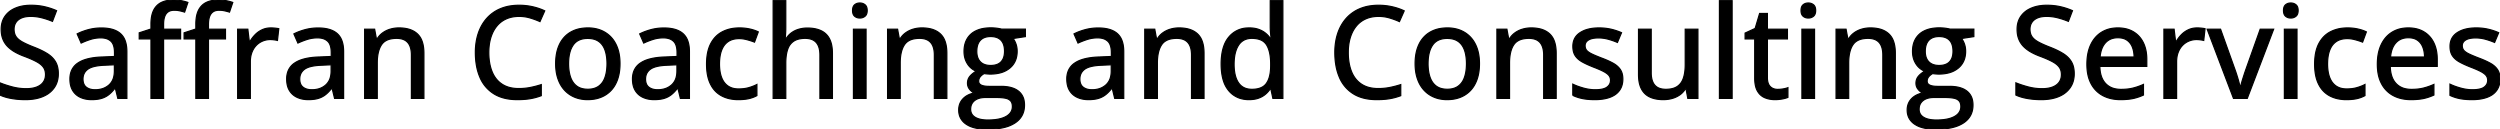 <svg width="1944.678" height="100.538" viewBox="0 0 1944.678 100.538" xmlns="http://www.w3.org/2000/svg"><g id="svgGroup" stroke-linecap="round" fill-rule="evenodd" font-size="9pt" stroke="#000" stroke-width="0.25mm" fill="#000" style="stroke:#000;stroke-width:0.25mm;fill:#000"><path d="M 601.416 0.537 L 611.23 0.537 L 611.23 21.436 A 79.904 79.904 0 0 1 611.084 26.318 Q 610.938 28.711 610.742 30.322 L 611.328 30.322 A 16.372 16.372 0 0 1 615.473 25.669 A 15.809 15.809 0 0 1 615.552 25.61 A 17.933 17.933 0 0 1 620.868 22.901 A 20.32 20.32 0 0 1 621.265 22.778 A 23.346 23.346 0 0 1 627.362 21.835 A 26.311 26.311 0 0 1 628.027 21.826 A 32.199 32.199 0 0 1 632.737 22.152 Q 635.227 22.52 637.321 23.307 A 17.961 17.961 0 0 1 638.672 23.877 A 13.98 13.98 0 0 1 645.264 30.249 A 18.039 18.039 0 0 1 646.779 34.436 Q 647.236 36.369 647.407 38.628 A 37.436 37.436 0 0 1 647.51 41.455 L 647.51 76.514 L 637.793 76.514 L 637.793 42.774 A 23.495 23.495 0 0 0 637.543 39.229 Q 636.952 35.364 634.961 33.081 Q 632.129 29.834 626.27 29.834 A 22.675 22.675 0 0 0 622.708 30.097 Q 620.84 30.394 619.313 31.029 A 11.17 11.17 0 0 0 617.383 32.056 A 11.54 11.54 0 0 0 613.357 36.794 A 15.144 15.144 0 0 0 612.646 38.574 A 25.627 25.627 0 0 0 611.704 42.547 Q 611.23 45.508 611.23 49.121 L 611.23 76.514 L 601.416 76.514 L 601.416 0.537 Z M 0 73.926 L 0 64.453 A 66.9 66.9 0 0 0 4.224 66.01 Q 6.631 66.811 9.375 67.554 A 41.867 41.867 0 0 0 20.361 68.994 A 30.186 30.186 0 0 0 23.837 68.805 Q 25.616 68.599 27.127 68.166 A 15.478 15.478 0 0 0 28.638 67.651 A 13.273 13.273 0 0 0 31.169 66.323 A 9.693 9.693 0 0 0 33.691 63.867 A 9.401 9.401 0 0 0 35.287 59.705 A 12.31 12.31 0 0 0 35.4 58.008 A 11.638 11.638 0 0 0 35.105 55.321 A 8.579 8.579 0 0 0 33.74 52.271 Q 32.08 49.951 28.491 47.998 Q 26.052 46.671 22.586 45.23 A 116.489 116.489 0 0 0 19.092 43.848 A 51.638 51.638 0 0 1 14.312 41.855 A 43.04 43.04 0 0 1 11.719 40.503 A 27.594 27.594 0 0 1 7.75 37.794 A 23.687 23.687 0 0 1 5.981 36.182 A 17.069 17.069 0 0 1 2.246 30.444 A 17.945 17.945 0 0 1 1.18 26.42 A 24.141 24.141 0 0 1 0.928 22.852 Q 0.928 16.943 3.833 12.744 A 17.689 17.689 0 0 1 10.048 7.246 A 22.13 22.13 0 0 1 11.963 6.323 A 27.096 27.096 0 0 1 18.366 4.527 A 36.604 36.604 0 0 1 24.072 4.102 A 50.624 50.624 0 0 1 30.857 4.54 A 42.488 42.488 0 0 1 34.644 5.225 A 52.014 52.014 0 0 1 43.994 8.301 L 40.82 16.602 A 62.781 62.781 0 0 0 32.471 13.818 A 34.931 34.931 0 0 0 23.779 12.744 A 23.509 23.509 0 0 0 20.734 12.931 Q 18.513 13.221 16.772 13.965 A 10.941 10.941 0 0 0 14.395 15.335 A 8.686 8.686 0 0 0 12.427 17.432 A 8.909 8.909 0 0 0 11.034 21.245 A 11.526 11.526 0 0 0 10.937 22.754 A 12.675 12.675 0 0 0 11.186 25.331 Q 11.535 27.015 12.378 28.33 A 7.92 7.92 0 0 0 12.5 28.516 Q 14.063 30.811 17.432 32.666 A 49.342 49.342 0 0 0 20.118 34.031 Q 22.749 35.276 26.221 36.621 Q 32.324 38.965 36.597 41.602 A 21.718 21.718 0 0 1 40.363 44.507 A 17.31 17.31 0 0 1 43.115 47.949 A 14.638 14.638 0 0 1 44.8 52.149 Q 45.238 53.98 45.334 56.109 A 27.001 27.001 0 0 1 45.361 57.324 A 21.359 21.359 0 0 1 44.692 62.787 A 16.894 16.894 0 0 1 42.212 68.189 A 18.968 18.968 0 0 1 35.767 73.927 A 24.028 24.028 0 0 1 33.35 75.098 Q 27.994 77.341 20.75 77.481 A 50.355 50.355 0 0 1 19.775 77.49 A 67.976 67.976 0 0 1 14.049 77.257 A 59.382 59.382 0 0 1 12.231 77.075 A 54.687 54.687 0 0 1 7.946 76.413 A 45.017 45.017 0 0 1 5.566 75.879 A 33.794 33.794 0 0 1 2.12 74.814 A 27.288 27.288 0 0 1 0 73.926 Z M 1568.115 73.926 L 1568.115 64.453 A 66.9 66.9 0 0 0 1572.339 66.01 Q 1574.746 66.811 1577.49 67.554 A 41.867 41.867 0 0 0 1588.477 68.994 A 30.186 30.186 0 0 0 1591.952 68.805 Q 1593.731 68.599 1595.242 68.166 A 15.478 15.478 0 0 0 1596.753 67.651 A 13.273 13.273 0 0 0 1599.284 66.323 A 9.693 9.693 0 0 0 1601.807 63.867 A 9.401 9.401 0 0 0 1603.402 59.705 A 12.31 12.31 0 0 0 1603.516 58.008 A 11.638 11.638 0 0 0 1603.22 55.321 A 8.579 8.579 0 0 0 1601.855 52.271 Q 1600.195 49.951 1596.606 47.998 Q 1594.167 46.671 1590.701 45.23 A 116.489 116.489 0 0 0 1587.207 43.848 A 51.638 51.638 0 0 1 1582.427 41.855 A 43.04 43.04 0 0 1 1579.834 40.503 A 27.594 27.594 0 0 1 1575.865 37.794 A 23.687 23.687 0 0 1 1574.097 36.182 A 17.069 17.069 0 0 1 1570.361 30.444 A 17.945 17.945 0 0 1 1569.295 26.42 A 24.141 24.141 0 0 1 1569.043 22.852 Q 1569.043 16.943 1571.948 12.744 A 17.689 17.689 0 0 1 1578.163 7.246 A 22.13 22.13 0 0 1 1580.078 6.323 A 27.096 27.096 0 0 1 1586.481 4.527 A 36.604 36.604 0 0 1 1592.187 4.102 A 50.624 50.624 0 0 1 1598.972 4.54 A 42.488 42.488 0 0 1 1602.759 5.225 A 52.014 52.014 0 0 1 1612.109 8.301 L 1608.936 16.602 A 62.781 62.781 0 0 0 1600.586 13.818 A 34.931 34.931 0 0 0 1591.895 12.744 A 23.509 23.509 0 0 0 1588.849 12.931 Q 1586.628 13.221 1584.888 13.965 A 10.941 10.941 0 0 0 1582.51 15.335 A 8.686 8.686 0 0 0 1580.542 17.432 A 8.909 8.909 0 0 0 1579.149 21.245 A 11.526 11.526 0 0 0 1579.053 22.754 A 12.675 12.675 0 0 0 1579.301 25.331 Q 1579.65 27.015 1580.493 28.33 A 7.92 7.92 0 0 0 1580.615 28.516 Q 1582.178 30.811 1585.547 32.666 A 49.342 49.342 0 0 0 1588.233 34.031 Q 1590.864 35.276 1594.336 36.621 Q 1600.439 38.965 1604.712 41.602 A 21.718 21.718 0 0 1 1608.478 44.507 A 17.31 17.31 0 0 1 1611.23 47.949 A 14.638 14.638 0 0 1 1612.915 52.149 Q 1613.354 53.98 1613.45 56.109 A 27.001 27.001 0 0 1 1613.477 57.324 A 21.359 21.359 0 0 1 1612.807 62.787 A 16.894 16.894 0 0 1 1610.327 68.189 A 18.968 18.968 0 0 1 1603.882 73.927 A 24.028 24.028 0 0 1 1601.465 75.098 Q 1596.109 77.341 1588.865 77.481 A 50.355 50.355 0 0 1 1587.891 77.49 A 67.976 67.976 0 0 1 1582.164 77.257 A 59.382 59.382 0 0 1 1580.347 77.075 A 54.687 54.687 0 0 1 1576.061 76.413 A 45.017 45.017 0 0 1 1573.682 75.879 A 33.794 33.794 0 0 1 1570.235 74.814 A 27.288 27.288 0 0 1 1568.115 73.926 Z M 779.053 22.656 L 797.607 22.656 L 797.607 28.467 L 788.037 29.932 A 14.477 14.477 0 0 1 789.656 32.643 A 18.071 18.071 0 0 1 790.332 34.326 A 16.051 16.051 0 0 1 791.137 38.183 A 19.491 19.491 0 0 1 791.211 39.893 A 19.382 19.382 0 0 1 790.392 45.669 A 15.201 15.201 0 0 1 785.62 52.857 A 18.704 18.704 0 0 1 778.597 56.536 Q 775.799 57.347 772.456 57.55 A 37.838 37.838 0 0 1 770.166 57.617 Q 767.871 57.568 765.527 57.227 Q 763.428 58.447 762.354 59.888 A 5.368 5.368 0 0 0 761.279 63.184 A 3.419 3.419 0 0 0 761.447 64.278 A 2.846 2.846 0 0 0 762.231 65.479 A 4.397 4.397 0 0 0 763.207 66.148 Q 763.96 66.536 764.99 66.773 Q 766.395 67.095 768.271 67.167 A 29.136 29.136 0 0 0 769.385 67.188 L 778.76 67.188 A 33.43 33.43 0 0 1 783.852 67.55 Q 786.514 67.961 788.66 68.839 A 14.662 14.662 0 0 1 792.236 70.899 A 12.012 12.012 0 0 1 796.631 78.388 A 18.246 18.246 0 0 1 796.924 81.738 Q 796.924 90.347 790.183 95.186 A 20.287 20.287 0 0 1 789.502 95.654 A 25.546 25.546 0 0 1 782.783 98.701 Q 779.541 99.676 775.604 100.134 A 65.062 65.062 0 0 1 768.115 100.537 A 47.31 47.31 0 0 1 761.896 100.156 Q 758.811 99.746 756.285 98.894 A 19.258 19.258 0 0 1 751.538 96.582 A 13.405 13.405 0 0 1 747.583 92.523 Q 745.952 89.857 745.774 86.406 A 16.649 16.649 0 0 1 745.752 85.547 A 13.206 13.206 0 0 1 746.545 80.902 A 11.898 11.898 0 0 1 748.926 77.026 Q 752.1 73.535 757.813 72.315 A 9.43 9.43 0 0 1 754.47 69.742 A 11.215 11.215 0 0 1 754.126 69.312 A 7.36 7.36 0 0 1 752.588 64.746 A 8.821 8.821 0 0 1 753.056 61.829 A 7.817 7.817 0 0 1 754.272 59.595 A 13.335 13.335 0 0 1 755.919 57.85 Q 756.798 57.062 757.909 56.29 A 28.218 28.218 0 0 1 759.326 55.371 A 14.565 14.565 0 0 1 752.49 49.536 Q 749.902 45.459 749.902 39.99 A 22.842 22.842 0 0 1 750.366 35.273 A 16.678 16.678 0 0 1 752.368 30.078 A 15.649 15.649 0 0 1 758.901 24.104 A 19.064 19.064 0 0 1 759.473 23.828 A 21.903 21.903 0 0 1 764.524 22.234 Q 767.38 21.68 770.752 21.68 A 38.398 38.398 0 0 1 773.39 21.773 A 42.505 42.505 0 0 1 773.779 21.802 Q 775.342 21.924 776.758 22.168 A 37.155 37.155 0 0 1 777.668 22.336 Q 778.476 22.496 779.053 22.656 Z M 1516.846 22.656 L 1535.4 22.656 L 1535.4 28.467 L 1525.83 29.932 A 14.477 14.477 0 0 1 1527.449 32.643 A 18.071 18.071 0 0 1 1528.125 34.326 A 16.051 16.051 0 0 1 1528.93 38.183 A 19.491 19.491 0 0 1 1529.004 39.893 A 19.382 19.382 0 0 1 1528.185 45.669 A 15.201 15.201 0 0 1 1523.413 52.857 A 18.704 18.704 0 0 1 1516.39 56.536 Q 1513.592 57.347 1510.249 57.55 A 37.838 37.838 0 0 1 1507.959 57.617 Q 1505.664 57.568 1503.32 57.227 Q 1501.221 58.447 1500.146 59.888 A 5.368 5.368 0 0 0 1499.072 63.184 A 3.419 3.419 0 0 0 1499.24 64.278 A 2.846 2.846 0 0 0 1500.024 65.479 A 4.397 4.397 0 0 0 1501 66.148 Q 1501.753 66.536 1502.783 66.773 Q 1504.188 67.095 1506.064 67.167 A 29.136 29.136 0 0 0 1507.178 67.188 L 1516.553 67.188 A 33.43 33.43 0 0 1 1521.645 67.55 Q 1524.307 67.961 1526.453 68.839 A 14.662 14.662 0 0 1 1530.029 70.899 A 12.012 12.012 0 0 1 1534.424 78.388 A 18.246 18.246 0 0 1 1534.717 81.738 Q 1534.717 90.347 1527.976 95.186 A 20.287 20.287 0 0 1 1527.295 95.654 A 25.546 25.546 0 0 1 1520.576 98.701 Q 1517.334 99.676 1513.397 100.134 A 65.062 65.062 0 0 1 1505.908 100.537 A 47.31 47.31 0 0 1 1499.689 100.156 Q 1496.604 99.746 1494.078 98.894 A 19.258 19.258 0 0 1 1489.331 96.582 A 13.405 13.405 0 0 1 1485.376 92.523 Q 1483.745 89.857 1483.567 86.406 A 16.649 16.649 0 0 1 1483.545 85.547 A 13.206 13.206 0 0 1 1484.338 80.902 A 11.898 11.898 0 0 1 1486.719 77.026 Q 1489.893 73.535 1495.605 72.315 A 9.43 9.43 0 0 1 1492.263 69.742 A 11.215 11.215 0 0 1 1491.919 69.312 A 7.36 7.36 0 0 1 1490.381 64.746 A 8.821 8.821 0 0 1 1490.849 61.829 A 7.817 7.817 0 0 1 1492.065 59.595 A 13.335 13.335 0 0 1 1493.712 57.85 Q 1494.591 57.062 1495.702 56.29 A 28.218 28.218 0 0 1 1497.119 55.371 A 14.565 14.565 0 0 1 1490.283 49.536 Q 1487.695 45.459 1487.695 39.99 A 22.842 22.842 0 0 1 1488.159 35.273 A 16.678 16.678 0 0 1 1490.161 30.078 A 15.649 15.649 0 0 1 1496.694 24.104 A 19.064 19.064 0 0 1 1497.266 23.828 A 21.903 21.903 0 0 1 1502.317 22.234 Q 1505.173 21.68 1508.545 21.68 A 38.398 38.398 0 0 1 1511.183 21.773 A 42.505 42.505 0 0 1 1511.572 21.802 Q 1513.135 21.924 1514.551 22.168 A 37.155 37.155 0 0 1 1515.461 22.336 Q 1516.269 22.496 1516.846 22.656 Z M 421.045 65.82 L 421.045 74.414 A 45.595 45.595 0 0 1 412.573 76.733 A 47.79 47.79 0 0 1 408.464 77.251 Q 406.346 77.43 403.962 77.475 A 85.954 85.954 0 0 1 402.344 77.49 Q 392.656 77.49 385.86 73.928 A 25.646 25.646 0 0 1 384.155 72.949 A 27.591 27.591 0 0 1 373.34 60.181 A 41.597 41.597 0 0 1 370.559 50.605 Q 369.775 46.013 369.775 40.772 A 50.825 50.825 0 0 1 370.526 31.865 A 41.535 41.535 0 0 1 372.021 25.952 Q 374.268 19.238 378.613 14.331 A 29.114 29.114 0 0 1 389.282 6.763 A 33.208 33.208 0 0 1 397.238 4.575 A 44.351 44.351 0 0 1 403.857 4.102 Q 409.229 4.102 414.331 5.249 Q 419.434 6.397 423.73 8.447 L 420.02 16.797 A 59.126 59.126 0 0 0 414.384 14.6 A 67.227 67.227 0 0 0 412.378 13.965 A 29.647 29.647 0 0 0 404.466 12.752 A 33.388 33.388 0 0 0 403.76 12.744 Q 398.242 12.744 393.872 14.673 Q 389.502 16.602 386.475 20.288 A 24.403 24.403 0 0 0 382.981 26.061 A 30.138 30.138 0 0 0 381.836 29.15 A 34.823 34.823 0 0 0 380.533 35.39 A 45.918 45.918 0 0 0 380.225 40.82 A 48.954 48.954 0 0 0 380.707 47.875 Q 381.257 51.65 382.435 54.851 A 28.947 28.947 0 0 0 382.788 55.762 Q 385.352 62.061 390.527 65.479 A 19.823 19.823 0 0 0 397.148 68.231 Q 399.726 68.813 402.705 68.886 A 35.157 35.157 0 0 0 403.564 68.897 Q 408.252 68.897 412.524 68.042 A 77.245 77.245 0 0 0 421.045 65.82 Z M 1089.6 65.82 L 1089.6 74.414 A 45.595 45.595 0 0 1 1081.128 76.733 A 47.79 47.79 0 0 1 1077.019 77.251 Q 1074.901 77.43 1072.517 77.475 A 85.954 85.954 0 0 1 1070.898 77.49 Q 1061.211 77.49 1054.415 73.928 A 25.646 25.646 0 0 1 1052.71 72.949 A 27.591 27.591 0 0 1 1041.895 60.181 A 41.597 41.597 0 0 1 1039.113 50.605 Q 1038.33 46.013 1038.33 40.772 A 50.825 50.825 0 0 1 1039.081 31.865 A 41.535 41.535 0 0 1 1040.576 25.952 Q 1042.822 19.238 1047.168 14.331 A 29.114 29.114 0 0 1 1057.837 6.763 A 33.208 33.208 0 0 1 1065.793 4.575 A 44.351 44.351 0 0 1 1072.412 4.102 Q 1077.783 4.102 1082.886 5.249 Q 1087.988 6.397 1092.285 8.447 L 1088.574 16.797 A 59.126 59.126 0 0 0 1082.939 14.6 A 67.227 67.227 0 0 0 1080.933 13.965 A 29.647 29.647 0 0 0 1073.021 12.752 A 33.388 33.388 0 0 0 1072.314 12.744 Q 1066.797 12.744 1062.427 14.673 Q 1058.057 16.602 1055.029 20.288 A 24.403 24.403 0 0 0 1051.536 26.061 A 30.138 30.138 0 0 0 1050.391 29.15 A 34.823 34.823 0 0 0 1049.088 35.39 A 45.918 45.918 0 0 0 1048.779 40.82 A 48.954 48.954 0 0 0 1049.261 47.875 Q 1049.811 51.65 1050.99 54.851 A 28.947 28.947 0 0 0 1051.343 55.762 Q 1053.906 62.061 1059.082 65.479 A 19.823 19.823 0 0 0 1065.702 68.231 Q 1068.281 68.813 1071.26 68.886 A 35.157 35.157 0 0 0 1072.119 68.897 Q 1076.807 68.897 1081.079 68.042 A 77.245 77.245 0 0 0 1089.6 65.82 Z M 1310.889 22.705 L 1320.752 22.705 L 1320.752 76.514 L 1312.891 76.514 L 1311.523 69.141 L 1310.986 69.141 A 15.01 15.01 0 0 1 1306.689 73.779 A 19.338 19.338 0 0 1 1300.832 76.548 A 21.613 21.613 0 0 1 1300.781 76.563 Q 1297.51 77.49 1293.848 77.49 Q 1288.452 77.49 1284.479 75.938 A 17.83 17.83 0 0 1 1283.325 75.44 Q 1279.004 73.389 1276.782 69.067 Q 1274.993 65.588 1274.645 60.477 A 37.767 37.767 0 0 1 1274.561 57.91 L 1274.561 22.705 L 1284.424 22.705 L 1284.424 56.543 A 23.965 23.965 0 0 0 1284.671 60.111 Q 1285.257 63.994 1287.231 66.26 Q 1290.039 69.483 1295.801 69.483 A 23.059 23.059 0 0 0 1299.312 69.232 Q 1301.168 68.945 1302.683 68.331 A 11.027 11.027 0 0 0 1304.712 67.261 A 11.688 11.688 0 0 0 1308.722 62.553 A 15.328 15.328 0 0 0 1309.448 60.767 Q 1310.628 57.266 1310.842 52.471 A 49.049 49.049 0 0 0 1310.889 50.293 L 1310.889 22.705 Z M 329.736 41.455 L 329.736 76.514 L 320.02 76.514 L 320.02 42.774 A 23.495 23.495 0 0 0 319.77 39.229 Q 319.179 35.364 317.188 33.081 Q 314.355 29.834 308.496 29.834 A 22.068 22.068 0 0 0 304.25 30.213 Q 299.219 31.202 296.802 34.766 Q 293.457 39.697 293.457 49.072 L 293.457 76.514 L 283.643 76.514 L 283.643 22.705 L 291.406 22.705 L 292.822 30.274 L 293.359 30.274 A 15.924 15.924 0 0 1 297.705 25.537 A 19.183 19.183 0 0 1 303.589 22.681 A 24.084 24.084 0 0 1 310.4 21.729 A 29.73 29.73 0 0 1 315.994 22.221 Q 321.349 23.248 324.731 26.416 A 14.082 14.082 0 0 1 328.24 31.827 Q 329.105 34.121 329.47 36.98 A 35.4 35.4 0 0 1 329.736 41.455 Z M 736.523 41.455 L 736.523 76.514 L 726.807 76.514 L 726.807 42.774 A 23.495 23.495 0 0 0 726.557 39.229 Q 725.966 35.364 723.975 33.081 Q 721.143 29.834 715.283 29.834 A 22.068 22.068 0 0 0 711.037 30.213 Q 706.006 31.202 703.589 34.766 Q 700.244 39.697 700.244 49.072 L 700.244 76.514 L 690.43 76.514 L 690.43 22.705 L 698.193 22.705 L 699.609 30.274 L 700.146 30.274 A 15.924 15.924 0 0 1 704.492 25.537 A 19.183 19.183 0 0 1 710.376 22.681 A 24.084 24.084 0 0 1 717.187 21.729 A 29.73 29.73 0 0 1 722.781 22.221 Q 728.136 23.248 731.519 26.416 A 14.082 14.082 0 0 1 735.027 31.827 Q 735.892 34.121 736.257 36.98 A 35.4 35.4 0 0 1 736.523 41.455 Z M 936.572 41.455 L 936.572 76.514 L 926.855 76.514 L 926.855 42.774 A 23.495 23.495 0 0 0 926.606 39.229 Q 926.015 35.364 924.023 33.081 Q 921.191 29.834 915.332 29.834 A 22.068 22.068 0 0 0 911.086 30.213 Q 906.055 31.202 903.638 34.766 Q 900.293 39.697 900.293 49.072 L 900.293 76.514 L 890.479 76.514 L 890.479 22.705 L 898.242 22.705 L 899.658 30.274 L 900.195 30.274 A 15.924 15.924 0 0 1 904.541 25.537 A 19.183 19.183 0 0 1 910.425 22.681 A 24.084 24.084 0 0 1 917.236 21.729 A 29.73 29.73 0 0 1 922.83 22.221 Q 928.185 23.248 931.567 26.416 A 14.082 14.082 0 0 1 935.075 31.827 Q 935.941 34.121 936.306 36.98 A 35.4 35.4 0 0 1 936.572 41.455 Z M 1210.498 41.455 L 1210.498 76.514 L 1200.781 76.514 L 1200.781 42.774 A 23.495 23.495 0 0 0 1200.532 39.229 Q 1199.94 35.364 1197.949 33.081 Q 1195.117 29.834 1189.258 29.834 A 22.068 22.068 0 0 0 1185.011 30.213 Q 1179.981 31.202 1177.563 34.766 Q 1174.219 39.697 1174.219 49.072 L 1174.219 76.514 L 1164.404 76.514 L 1164.404 22.705 L 1172.168 22.705 L 1173.584 30.274 L 1174.121 30.274 A 15.924 15.924 0 0 1 1178.467 25.537 A 19.183 19.183 0 0 1 1184.351 22.681 A 24.084 24.084 0 0 1 1191.162 21.729 A 29.73 29.73 0 0 1 1196.755 22.221 Q 1202.111 23.248 1205.493 26.416 A 14.082 14.082 0 0 1 1209.001 31.827 Q 1209.867 34.121 1210.232 36.98 A 35.4 35.4 0 0 1 1210.498 41.455 Z M 1474.316 41.455 L 1474.316 76.514 L 1464.6 76.514 L 1464.6 42.774 A 23.495 23.495 0 0 0 1464.35 39.229 Q 1463.759 35.364 1461.768 33.081 Q 1458.936 29.834 1453.076 29.834 A 22.068 22.068 0 0 0 1448.83 30.213 Q 1443.799 31.202 1441.382 34.766 Q 1438.037 39.697 1438.037 49.072 L 1438.037 76.514 L 1428.223 76.514 L 1428.223 22.705 L 1435.986 22.705 L 1437.402 30.274 L 1437.939 30.274 A 15.924 15.924 0 0 1 1442.285 25.537 A 19.183 19.183 0 0 1 1448.169 22.681 A 24.084 24.084 0 0 1 1454.98 21.729 A 29.73 29.73 0 0 1 1460.574 22.221 Q 1465.929 23.248 1469.312 26.416 A 14.082 14.082 0 0 1 1472.82 31.827 Q 1473.685 34.121 1474.05 36.98 A 35.4 35.4 0 0 1 1474.316 41.455 Z M 1223.438 74.17 L 1223.438 65.479 A 43.76 43.76 0 0 0 1227.283 67.09 Q 1229.33 67.841 1231.653 68.496 A 69.276 69.276 0 0 0 1231.689 68.506 A 34.786 34.786 0 0 0 1238.753 69.752 A 31.147 31.147 0 0 0 1240.869 69.824 A 31.582 31.582 0 0 0 1243.969 69.683 Q 1247.105 69.373 1249.051 68.38 A 7.317 7.317 0 0 0 1249.976 67.822 A 6.83 6.83 0 0 0 1251.87 65.84 Q 1252.783 64.352 1252.783 62.402 A 6.038 6.038 0 0 0 1252.311 60.001 A 5.793 5.793 0 0 0 1251.66 58.862 A 7.027 7.027 0 0 0 1250.692 57.808 Q 1249.575 56.797 1247.729 55.786 A 37.563 37.563 0 0 0 1245.739 54.78 Q 1243.634 53.785 1240.685 52.629 A 136.103 136.103 0 0 0 1239.697 52.246 Q 1235.572 50.635 1232.41 49.024 A 52.592 52.592 0 0 1 1230.933 48.242 Q 1227.295 46.24 1225.391 43.408 Q 1223.486 40.576 1223.486 36.084 A 13.84 13.84 0 0 1 1224.273 31.311 Q 1225.583 27.719 1229.077 25.415 A 20.594 20.594 0 0 1 1235.107 22.769 Q 1238.971 21.729 1243.848 21.729 Q 1248.73 21.729 1253.052 22.705 Q 1257.373 23.682 1261.328 25.44 L 1258.154 33.008 A 53.448 53.448 0 0 0 1250.928 30.493 Q 1247.217 29.492 1243.359 29.492 A 25.201 25.201 0 0 0 1240.514 29.642 Q 1237.544 29.98 1235.7 31.085 A 7.463 7.463 0 0 0 1235.669 31.104 A 6.262 6.262 0 0 0 1234.181 32.324 A 4.731 4.731 0 0 0 1233.008 35.547 A 6.391 6.391 0 0 0 1233.238 37.3 A 5.038 5.038 0 0 0 1234.253 39.209 Q 1235.443 40.609 1238.17 41.941 A 25.86 25.86 0 0 0 1238.428 42.066 A 67.056 67.056 0 0 0 1240.459 42.985 Q 1242.751 43.981 1245.887 45.189 A 218.373 218.373 0 0 0 1246.338 45.361 A 78.091 78.091 0 0 1 1250.396 47.013 Q 1252.381 47.89 1254.086 48.798 A 45.049 45.049 0 0 1 1254.858 49.219 A 18.288 18.288 0 0 1 1257.951 51.364 A 14.111 14.111 0 0 1 1260.4 54.102 A 10.797 10.797 0 0 1 1261.939 57.676 Q 1262.289 59.134 1262.343 60.836 A 19.882 19.882 0 0 1 1262.354 61.475 A 17.662 17.662 0 0 1 1261.88 65.663 A 13.28 13.28 0 0 1 1259.79 70.288 A 14.151 14.151 0 0 1 1255.298 74.306 A 19.042 19.042 0 0 1 1252.344 75.684 Q 1248.028 77.28 1242.187 77.466 A 49.215 49.215 0 0 1 1240.625 77.49 Q 1236.012 77.49 1232.435 76.924 A 33.237 33.237 0 0 1 1230.859 76.636 A 34.243 34.243 0 0 1 1226.094 75.293 A 28.36 28.36 0 0 1 1223.437 74.17 Z M 1905.762 74.17 L 1905.762 65.479 A 43.76 43.76 0 0 0 1909.607 67.09 Q 1911.654 67.841 1913.977 68.496 A 69.276 69.276 0 0 0 1914.014 68.506 A 34.786 34.786 0 0 0 1921.077 69.752 A 31.147 31.147 0 0 0 1923.193 69.824 A 31.582 31.582 0 0 0 1926.293 69.683 Q 1929.429 69.373 1931.375 68.38 A 7.317 7.317 0 0 0 1932.3 67.822 A 6.83 6.83 0 0 0 1934.194 65.84 Q 1935.107 64.352 1935.107 62.402 A 6.038 6.038 0 0 0 1934.635 60.001 A 5.793 5.793 0 0 0 1933.984 58.862 A 7.027 7.027 0 0 0 1933.017 57.808 Q 1931.899 56.797 1930.054 55.786 A 37.563 37.563 0 0 0 1928.063 54.78 Q 1925.958 53.785 1923.009 52.629 A 136.103 136.103 0 0 0 1922.021 52.246 Q 1917.896 50.635 1914.735 49.024 A 52.592 52.592 0 0 1 1913.257 48.242 Q 1909.619 46.24 1907.715 43.408 Q 1905.811 40.576 1905.811 36.084 A 13.84 13.84 0 0 1 1906.597 31.311 Q 1907.907 27.719 1911.401 25.415 A 20.594 20.594 0 0 1 1917.431 22.769 Q 1921.295 21.729 1926.172 21.729 Q 1931.055 21.729 1935.376 22.705 Q 1939.697 23.682 1943.652 25.44 L 1940.479 33.008 A 53.448 53.448 0 0 0 1933.252 30.493 Q 1929.541 29.492 1925.684 29.492 A 25.201 25.201 0 0 0 1922.839 29.642 Q 1919.869 29.98 1918.024 31.085 A 7.463 7.463 0 0 0 1917.993 31.104 A 6.262 6.262 0 0 0 1916.506 32.324 A 4.731 4.731 0 0 0 1915.332 35.547 A 6.391 6.391 0 0 0 1915.562 37.3 A 5.038 5.038 0 0 0 1916.577 39.209 Q 1917.767 40.609 1920.494 41.941 A 25.86 25.86 0 0 0 1920.752 42.066 A 67.056 67.056 0 0 0 1922.783 42.985 Q 1925.075 43.981 1928.212 45.189 A 218.373 218.373 0 0 0 1928.662 45.361 A 78.091 78.091 0 0 1 1932.72 47.013 Q 1934.706 47.89 1936.411 48.798 A 45.049 45.049 0 0 1 1937.183 49.219 A 18.288 18.288 0 0 1 1940.276 51.364 A 14.111 14.111 0 0 1 1942.725 54.102 A 10.797 10.797 0 0 1 1944.263 57.676 Q 1944.613 59.134 1944.668 60.836 A 19.882 19.882 0 0 1 1944.678 61.475 A 17.662 17.662 0 0 1 1944.204 65.663 A 13.28 13.28 0 0 1 1942.114 70.288 A 14.151 14.151 0 0 1 1937.623 74.306 A 19.042 19.042 0 0 1 1934.668 75.684 Q 1930.353 77.28 1924.512 77.466 A 49.215 49.215 0 0 1 1922.949 77.49 Q 1918.336 77.49 1914.759 76.924 A 33.237 33.237 0 0 1 1913.184 76.636 A 34.243 34.243 0 0 1 1908.418 75.293 A 28.36 28.36 0 0 1 1905.762 74.17 Z M 988.232 30.029 L 988.818 30.029 A 31.988 31.988 0 0 1 988.696 29.196 Q 988.57 28.258 988.445 26.996 A 118.244 118.244 0 0 1 988.33 25.781 Q 988.143 23.688 988.099 21.995 A 38.649 38.649 0 0 1 988.086 20.996 L 988.086 0.537 L 997.9 0.537 L 997.9 76.514 L 990.137 76.514 L 988.525 69.043 L 988.086 69.043 A 18.125 18.125 0 0 1 984.923 72.811 A 20.724 20.724 0 0 1 984.351 73.316 A 16.361 16.361 0 0 1 980.633 75.672 A 19.826 19.826 0 0 1 978.931 76.367 Q 975.978 77.42 972.06 77.486 A 31.368 31.368 0 0 1 971.533 77.49 A 22.492 22.492 0 0 1 964.176 76.338 A 18.844 18.844 0 0 1 955.786 70.508 A 22.219 22.219 0 0 1 951.79 63.186 Q 950.699 59.943 950.238 55.977 A 53.611 53.611 0 0 1 949.902 49.805 A 51.395 51.395 0 0 1 950.458 41.982 Q 951.086 37.91 952.427 34.642 A 21.762 21.762 0 0 1 955.884 28.833 A 19.431 19.431 0 0 1 970.103 21.781 A 26.312 26.312 0 0 1 971.777 21.729 A 25.983 25.983 0 0 1 975.328 21.959 Q 977.344 22.237 979.053 22.852 A 19.626 19.626 0 0 1 982.462 24.443 A 16.33 16.33 0 0 1 984.448 25.83 A 18.078 18.078 0 0 1 988.232 30.029 Z M 1748.096 76.514 L 1737.354 76.514 L 1716.895 22.705 L 1727.295 22.705 L 1738.77 54.785 A 116.86 116.86 0 0 1 1739.886 58.106 A 146.632 146.632 0 0 1 1740.991 61.719 A 82.632 82.632 0 0 1 1741.609 63.94 Q 1742.212 66.242 1742.48 67.92 L 1742.822 67.92 Q 1743.15 66.247 1743.787 64.001 A 93.976 93.976 0 0 1 1744.482 61.67 A 286.508 286.508 0 0 1 1745.63 58.069 A 220.305 220.305 0 0 1 1746.729 54.785 L 1758.154 22.705 L 1768.604 22.705 L 1748.096 76.514 Z M 140.479 22.705 L 140.479 30.274 L 127.246 30.274 L 127.246 76.514 L 117.432 76.514 L 117.432 30.274 L 108.301 30.274 L 108.301 25.537 L 117.432 22.559 L 117.432 18.848 A 35.768 35.768 0 0 1 117.679 14.502 Q 117.945 12.332 118.498 10.525 A 16.067 16.067 0 0 1 119.531 7.935 A 13.675 13.675 0 0 1 122.67 3.818 A 12.78 12.78 0 0 1 125.562 1.904 Q 129.124 0.179 134.069 0.017 A 31.751 31.751 0 0 1 135.107 0 A 33.719 33.719 0 0 1 138.696 0.183 A 26.467 26.467 0 0 1 141.284 0.586 A 47.868 47.868 0 0 1 143.283 1.046 Q 144.368 1.321 145.313 1.624 A 26.393 26.393 0 0 1 146.143 1.904 L 143.604 9.424 A 37.138 37.138 0 0 0 141.846 8.905 A 49.117 49.117 0 0 0 139.893 8.423 A 19.128 19.128 0 0 0 136.469 7.978 A 21.996 21.996 0 0 0 135.547 7.959 A 10.426 10.426 0 0 0 133.109 8.226 A 6.49 6.49 0 0 0 129.272 10.693 A 8.73 8.73 0 0 0 128.038 13.136 Q 127.246 15.497 127.246 18.945 L 127.246 22.705 L 140.479 22.705 Z M 175.391 22.705 L 175.391 30.274 L 162.158 30.274 L 162.158 76.514 L 152.344 76.514 L 152.344 30.274 L 143.213 30.274 L 143.213 25.537 L 152.344 22.559 L 152.344 18.848 A 35.768 35.768 0 0 1 152.591 14.502 Q 152.857 12.332 153.41 10.525 A 16.067 16.067 0 0 1 154.443 7.935 A 13.675 13.675 0 0 1 157.582 3.818 A 12.78 12.78 0 0 1 160.474 1.904 Q 164.036 0.179 168.981 0.017 A 31.751 31.751 0 0 1 170.02 0 A 33.719 33.719 0 0 1 173.608 0.183 A 26.467 26.467 0 0 1 176.196 0.586 A 47.868 47.868 0 0 1 178.196 1.046 Q 179.28 1.321 180.225 1.624 A 26.393 26.393 0 0 1 181.055 1.904 L 178.516 9.424 A 37.138 37.138 0 0 0 176.758 8.905 A 49.117 49.117 0 0 0 174.805 8.423 A 19.128 19.128 0 0 0 171.381 7.978 A 21.996 21.996 0 0 0 170.459 7.959 A 10.426 10.426 0 0 0 168.021 8.226 A 6.49 6.49 0 0 0 164.185 10.693 A 8.73 8.73 0 0 0 162.95 13.136 Q 162.158 15.497 162.158 18.945 L 162.158 22.705 L 175.391 22.705 Z M 98.682 40.137 L 98.682 76.514 L 91.65 76.514 L 89.746 68.701 L 89.355 68.701 A 31.63 31.63 0 0 1 86.914 71.538 A 24.62 24.62 0 0 1 84.668 73.584 A 16.582 16.582 0 0 1 79.621 76.322 A 19.017 19.017 0 0 1 79.028 76.514 A 20.406 20.406 0 0 1 76.082 77.164 Q 74.578 77.388 72.853 77.458 A 39.716 39.716 0 0 1 71.24 77.49 A 23.249 23.249 0 0 1 66.626 77.051 A 18.392 18.392 0 0 1 62.549 75.733 Q 58.74 73.975 56.567 70.435 A 13.832 13.832 0 0 1 54.938 66.412 Q 54.395 64.16 54.395 61.426 A 16.93 16.93 0 0 1 55.208 56.041 A 13.548 13.548 0 0 1 60.693 48.975 A 21.784 21.784 0 0 1 65.992 46.442 Q 71.54 44.588 79.785 44.336 L 89.063 43.945 L 89.063 40.918 Q 89.063 35.011 86.593 32.367 A 6.381 6.381 0 0 0 86.255 32.031 A 9.258 9.258 0 0 0 82.425 29.948 Q 81.001 29.546 79.302 29.464 A 18.425 18.425 0 0 0 78.418 29.443 A 26.402 26.402 0 0 0 70.459 30.64 A 57.438 57.438 0 0 0 63.135 33.496 L 60.01 26.367 A 40.029 40.029 0 0 1 64.627 24.371 A 51.158 51.158 0 0 1 68.677 23.096 A 38.598 38.598 0 0 1 78.525 21.779 A 42.793 42.793 0 0 1 78.857 21.777 A 35.82 35.82 0 0 1 84.328 22.167 Q 90.282 23.089 93.75 26.196 A 13.541 13.541 0 0 1 97.449 31.891 Q 98.239 34.124 98.522 36.88 A 31.823 31.823 0 0 1 98.682 40.137 Z M 267.285 40.137 L 267.285 76.514 L 260.254 76.514 L 258.35 68.701 L 257.959 68.701 A 31.63 31.63 0 0 1 255.517 71.538 A 24.62 24.62 0 0 1 253.271 73.584 A 16.582 16.582 0 0 1 248.225 76.322 A 19.017 19.017 0 0 1 247.632 76.514 A 20.406 20.406 0 0 1 244.686 77.164 Q 243.181 77.388 241.457 77.458 A 39.716 39.716 0 0 1 239.844 77.49 A 23.249 23.249 0 0 1 235.229 77.051 A 18.392 18.392 0 0 1 231.152 75.733 Q 227.344 73.975 225.171 70.435 A 13.832 13.832 0 0 1 223.541 66.412 Q 222.998 64.16 222.998 61.426 A 16.93 16.93 0 0 1 223.812 56.041 A 13.548 13.548 0 0 1 229.297 48.975 A 21.784 21.784 0 0 1 234.596 46.442 Q 240.143 44.588 248.389 44.336 L 257.666 43.945 L 257.666 40.918 Q 257.666 35.011 255.196 32.367 A 6.381 6.381 0 0 0 254.858 32.031 A 9.258 9.258 0 0 0 251.029 29.948 Q 249.604 29.546 247.905 29.464 A 18.425 18.425 0 0 0 247.021 29.443 A 26.402 26.402 0 0 0 239.062 30.64 A 57.438 57.438 0 0 0 231.738 33.496 L 228.613 26.367 A 40.029 40.029 0 0 1 233.23 24.371 A 51.158 51.158 0 0 1 237.28 23.096 A 38.598 38.598 0 0 1 247.129 21.779 A 42.793 42.793 0 0 1 247.461 21.777 A 35.82 35.82 0 0 1 252.932 22.167 Q 258.886 23.089 262.354 26.196 A 13.541 13.541 0 0 1 266.052 31.891 Q 266.842 34.124 267.126 36.88 A 31.823 31.823 0 0 1 267.285 40.137 Z M 536.279 40.137 L 536.279 76.514 L 529.248 76.514 L 527.344 68.701 L 526.953 68.701 A 31.63 31.63 0 0 1 524.512 71.538 A 24.62 24.62 0 0 1 522.266 73.584 A 16.582 16.582 0 0 1 517.219 76.322 A 19.017 19.017 0 0 1 516.626 76.514 A 20.406 20.406 0 0 1 513.68 77.164 Q 512.175 77.388 510.451 77.458 A 39.716 39.716 0 0 1 508.838 77.49 A 23.249 23.249 0 0 1 504.224 77.051 A 18.392 18.392 0 0 1 500.146 75.733 Q 496.338 73.975 494.165 70.435 A 13.832 13.832 0 0 1 492.535 66.412 Q 491.992 64.16 491.992 61.426 A 16.93 16.93 0 0 1 492.806 56.041 A 13.548 13.548 0 0 1 498.291 48.975 A 21.784 21.784 0 0 1 503.59 46.442 Q 509.137 44.588 517.383 44.336 L 526.66 43.945 L 526.66 40.918 Q 526.66 35.011 524.191 32.367 A 6.381 6.381 0 0 0 523.853 32.031 A 9.258 9.258 0 0 0 520.023 29.948 Q 518.599 29.546 516.9 29.464 A 18.425 18.425 0 0 0 516.016 29.443 A 26.402 26.402 0 0 0 508.057 30.64 A 57.438 57.438 0 0 0 500.732 33.496 L 497.607 26.367 A 40.029 40.029 0 0 1 502.224 24.371 A 51.158 51.158 0 0 1 506.274 23.096 A 38.598 38.598 0 0 1 516.123 21.779 A 42.793 42.793 0 0 1 516.455 21.777 A 35.82 35.82 0 0 1 521.926 22.167 Q 527.88 23.089 531.348 26.196 A 13.541 13.541 0 0 1 535.046 31.891 Q 535.836 34.124 536.12 36.88 A 31.823 31.823 0 0 1 536.279 40.137 Z M 874.121 40.137 L 874.121 76.514 L 867.09 76.514 L 865.186 68.701 L 864.795 68.701 A 31.63 31.63 0 0 1 862.353 71.538 A 24.62 24.62 0 0 1 860.107 73.584 A 16.582 16.582 0 0 1 855.061 76.322 A 19.017 19.017 0 0 1 854.468 76.514 A 20.406 20.406 0 0 1 851.522 77.164 Q 850.017 77.388 848.293 77.458 A 39.716 39.716 0 0 1 846.68 77.49 A 23.249 23.249 0 0 1 842.065 77.051 A 18.392 18.392 0 0 1 837.988 75.733 Q 834.18 73.975 832.007 70.435 A 13.832 13.832 0 0 1 830.377 66.412 Q 829.834 64.16 829.834 61.426 A 16.93 16.93 0 0 1 830.647 56.041 A 13.548 13.548 0 0 1 836.133 48.975 A 21.784 21.784 0 0 1 841.431 46.442 Q 846.979 44.588 855.225 44.336 L 864.502 43.945 L 864.502 40.918 Q 864.502 35.011 862.032 32.367 A 6.381 6.381 0 0 0 861.694 32.031 A 9.258 9.258 0 0 0 857.864 29.948 Q 856.44 29.546 854.741 29.464 A 18.425 18.425 0 0 0 853.857 29.443 A 26.402 26.402 0 0 0 845.898 30.64 A 57.438 57.438 0 0 0 838.574 33.496 L 835.449 26.367 A 40.029 40.029 0 0 1 840.066 24.371 A 51.158 51.158 0 0 1 844.116 23.096 A 38.598 38.598 0 0 1 853.965 21.779 A 42.793 42.793 0 0 1 854.297 21.777 A 35.82 35.82 0 0 1 859.768 22.167 Q 865.722 23.089 869.189 26.196 A 13.541 13.541 0 0 1 872.888 31.891 Q 873.678 34.124 873.962 36.88 A 31.823 31.823 0 0 1 874.121 40.137 Z M 1669.922 46.094 L 1669.922 51.66 L 1633.398 51.66 Q 1633.545 60.303 1637.842 64.917 A 14.028 14.028 0 0 0 1645.181 69.035 A 21.183 21.183 0 0 0 1649.902 69.531 A 46.11 46.11 0 0 0 1654.462 69.317 Q 1656.906 69.074 1659.033 68.555 A 45.975 45.975 0 0 0 1664.153 66.972 A 56.095 56.095 0 0 0 1667.334 65.674 L 1667.334 73.926 A 39.006 39.006 0 0 1 1660.35 76.376 A 35.588 35.588 0 0 1 1659.204 76.636 A 36.719 36.719 0 0 1 1655.482 77.205 Q 1652.737 77.49 1649.463 77.49 Q 1641.65 77.49 1635.767 74.365 A 21.838 21.838 0 0 1 1626.611 65.112 A 26.239 26.239 0 0 1 1624.158 58.27 Q 1623.493 55.201 1623.369 51.66 A 47.196 47.196 0 0 1 1623.34 50 Q 1623.34 41.113 1626.318 34.79 Q 1629.297 28.467 1634.717 25.098 A 22.237 22.237 0 0 1 1643.492 21.995 A 28.697 28.697 0 0 1 1647.461 21.729 A 27.61 27.61 0 0 1 1653.23 22.303 A 20.535 20.535 0 0 1 1659.521 24.732 Q 1664.551 27.734 1667.236 33.203 Q 1669.922 38.672 1669.922 46.094 Z M 1895.85 46.094 L 1895.85 51.66 L 1859.326 51.66 Q 1859.473 60.303 1863.77 64.917 A 14.028 14.028 0 0 0 1871.108 69.035 A 21.183 21.183 0 0 0 1875.83 69.531 A 46.11 46.11 0 0 0 1880.39 69.317 Q 1882.834 69.074 1884.961 68.555 A 45.975 45.975 0 0 0 1890.08 66.972 A 56.095 56.095 0 0 0 1893.262 65.674 L 1893.262 73.926 A 39.006 39.006 0 0 1 1886.278 76.376 A 35.588 35.588 0 0 1 1885.132 76.636 A 36.719 36.719 0 0 1 1881.409 77.205 Q 1878.665 77.49 1875.391 77.49 Q 1867.578 77.49 1861.694 74.365 A 21.838 21.838 0 0 1 1852.539 65.112 A 26.239 26.239 0 0 1 1850.085 58.27 Q 1849.421 55.201 1849.296 51.66 A 47.196 47.196 0 0 1 1849.268 50 Q 1849.268 41.113 1852.246 34.79 Q 1855.225 28.467 1860.645 25.098 A 22.237 22.237 0 0 1 1869.419 21.995 A 28.697 28.697 0 0 1 1873.389 21.729 A 27.61 27.61 0 0 1 1879.158 22.303 A 20.535 20.535 0 0 1 1885.449 24.732 Q 1890.479 27.734 1893.164 33.203 Q 1895.85 38.672 1895.85 46.094 Z M 1390.771 68.213 L 1390.771 75.733 Q 1389.111 76.465 1386.353 76.978 A 30.802 30.802 0 0 1 1380.713 77.49 A 22.055 22.055 0 0 1 1376.032 77.011 A 18.265 18.265 0 0 1 1372.754 75.977 A 11.618 11.618 0 0 1 1367.621 71.686 A 14.689 14.689 0 0 1 1367.065 70.801 Q 1364.941 67.139 1364.941 60.645 L 1364.941 30.274 L 1357.471 30.274 L 1357.471 25.733 L 1365.283 22.119 L 1368.75 10.498 L 1374.805 10.498 L 1374.805 22.705 L 1390.381 22.705 L 1390.381 30.274 L 1374.805 30.274 L 1374.805 60.498 Q 1374.805 65.039 1376.978 67.285 Q 1379.15 69.531 1382.813 69.531 A 25.246 25.246 0 0 0 1387.061 69.165 A 25.536 25.536 0 0 0 1388.828 68.803 Q 1389.893 68.543 1390.771 68.213 Z M 589.844 24.805 L 586.914 32.764 A 50.851 50.851 0 0 0 582.769 31.346 A 59.394 59.394 0 0 0 581.03 30.859 Q 577.881 30.029 575.049 30.029 Q 570.366 30.029 567.142 31.888 A 11.697 11.697 0 0 0 566.479 32.3 A 12.869 12.869 0 0 0 562.438 36.72 A 16.972 16.972 0 0 0 561.377 38.965 Q 559.968 42.587 559.721 47.602 A 44.687 44.687 0 0 0 559.668 49.805 A 38.666 38.666 0 0 0 559.925 54.393 Q 560.201 56.696 560.772 58.66 A 20.439 20.439 0 0 0 561.353 60.376 A 15.927 15.927 0 0 0 563.21 63.866 A 12.414 12.414 0 0 0 566.333 66.943 A 12.539 12.539 0 0 0 570.824 68.819 Q 572.557 69.19 574.561 69.19 A 33.287 33.287 0 0 0 578.687 68.945 A 25.046 25.046 0 0 0 582.373 68.213 A 35.093 35.093 0 0 0 587.271 66.446 A 30.885 30.885 0 0 0 588.77 65.723 L 588.77 74.365 A 23.321 23.321 0 0 1 583.781 76.389 A 26.715 26.715 0 0 1 582.52 76.709 Q 579.863 77.316 576.35 77.452 A 54.175 54.175 0 0 1 574.268 77.49 A 31.388 31.388 0 0 1 567.717 76.836 A 24.302 24.302 0 0 1 561.279 74.512 A 19.835 19.835 0 0 1 553.359 66.708 A 24.652 24.652 0 0 1 552.661 65.405 A 26.62 26.62 0 0 1 550.575 59.422 Q 549.911 56.503 549.704 53.098 A 52.567 52.567 0 0 1 549.609 49.902 A 47.937 47.937 0 0 1 550.032 43.341 Q 550.503 39.94 551.498 37.107 A 23.852 23.852 0 0 1 552.881 33.911 Q 556.152 27.686 561.938 24.707 A 26.722 26.722 0 0 1 570.691 22.019 A 33.892 33.892 0 0 1 575.195 21.729 A 38.953 38.953 0 0 1 580.721 22.107 A 33.062 33.062 0 0 1 583.423 22.608 A 36.698 36.698 0 0 1 586.332 23.394 Q 588.307 24.022 589.844 24.805 Z M 1840.723 24.805 L 1837.793 32.764 A 50.851 50.851 0 0 0 1833.648 31.346 A 59.394 59.394 0 0 0 1831.909 30.859 Q 1828.76 30.029 1825.928 30.029 Q 1821.245 30.029 1818.021 31.888 A 11.697 11.697 0 0 0 1817.358 32.3 A 12.869 12.869 0 0 0 1813.316 36.72 A 16.972 16.972 0 0 0 1812.256 38.965 Q 1810.847 42.587 1810.6 47.602 A 44.687 44.687 0 0 0 1810.547 49.805 A 38.666 38.666 0 0 0 1810.804 54.393 Q 1811.08 56.696 1811.651 58.66 A 20.439 20.439 0 0 0 1812.231 60.376 A 15.927 15.927 0 0 0 1814.089 63.866 A 12.414 12.414 0 0 0 1817.212 66.943 A 12.539 12.539 0 0 0 1821.702 68.819 Q 1823.436 69.19 1825.439 69.19 A 33.287 33.287 0 0 0 1829.565 68.945 A 25.046 25.046 0 0 0 1833.252 68.213 A 35.093 35.093 0 0 0 1838.15 66.446 A 30.885 30.885 0 0 0 1839.648 65.723 L 1839.648 74.365 A 23.321 23.321 0 0 1 1834.66 76.389 A 26.715 26.715 0 0 1 1833.398 76.709 Q 1830.742 77.316 1827.229 77.452 A 54.175 54.175 0 0 1 1825.146 77.49 A 31.388 31.388 0 0 1 1818.596 76.836 A 24.302 24.302 0 0 1 1812.158 74.512 A 19.835 19.835 0 0 1 1804.238 66.708 A 24.652 24.652 0 0 1 1803.54 65.405 A 26.62 26.62 0 0 1 1801.454 59.422 Q 1800.79 56.503 1800.583 53.098 A 52.567 52.567 0 0 1 1800.488 49.902 A 47.937 47.937 0 0 1 1800.911 43.341 Q 1801.382 39.94 1802.377 37.107 A 23.852 23.852 0 0 1 1803.76 33.911 Q 1807.031 27.686 1812.817 24.707 A 26.722 26.722 0 0 1 1821.57 22.019 A 33.892 33.892 0 0 1 1826.074 21.729 A 38.953 38.953 0 0 1 1831.6 22.107 A 33.062 33.062 0 0 1 1834.302 22.608 A 36.698 36.698 0 0 1 1837.211 23.394 Q 1839.186 24.022 1840.723 24.805 Z M 216.846 22.315 L 215.82 31.445 Q 214.648 31.152 213.11 30.957 A 25.325 25.325 0 0 0 211.45 30.799 A 19.843 19.843 0 0 0 210.254 30.762 A 15.427 15.427 0 0 0 204.297 31.934 A 14.656 14.656 0 0 0 199.316 35.327 A 15.225 15.225 0 0 0 196.526 39.395 A 18.284 18.284 0 0 0 195.947 40.747 A 18.171 18.171 0 0 0 194.944 44.747 A 24.069 24.069 0 0 0 194.727 48.047 L 194.727 76.514 L 184.863 76.514 L 184.863 22.705 L 192.773 22.705 L 193.945 32.422 L 194.385 32.422 Q 196.045 29.492 198.413 27.051 A 18.288 18.288 0 0 1 203.882 23.169 A 15.625 15.625 0 0 1 209.355 21.779 A 18.718 18.718 0 0 1 210.742 21.729 A 28.845 28.845 0 0 1 212.467 21.783 A 36.601 36.601 0 0 1 213.916 21.9 A 41.333 41.333 0 0 1 215.129 22.038 Q 216.083 22.162 216.846 22.315 Z M 1715.234 22.315 L 1714.209 31.445 Q 1713.037 31.152 1711.499 30.957 A 25.325 25.325 0 0 0 1709.838 30.799 A 19.843 19.843 0 0 0 1708.643 30.762 A 15.427 15.427 0 0 0 1702.686 31.934 A 14.656 14.656 0 0 0 1697.705 35.327 A 15.225 15.225 0 0 0 1694.914 39.395 A 18.284 18.284 0 0 0 1694.336 40.747 A 18.171 18.171 0 0 0 1693.332 44.747 A 24.069 24.069 0 0 0 1693.115 48.047 L 1693.115 76.514 L 1683.252 76.514 L 1683.252 22.705 L 1691.162 22.705 L 1692.334 32.422 L 1692.773 32.422 Q 1694.434 29.492 1696.802 27.051 A 18.288 18.288 0 0 1 1702.271 23.169 A 15.625 15.625 0 0 1 1707.744 21.779 A 18.718 18.718 0 0 1 1709.131 21.729 A 28.845 28.845 0 0 1 1710.856 21.783 A 36.601 36.601 0 0 1 1712.305 21.9 A 41.333 41.333 0 0 1 1713.518 22.038 Q 1714.471 22.162 1715.234 22.315 Z M 1347.363 0.537 L 1347.363 76.514 L 1337.5 76.514 L 1337.5 0.537 L 1347.363 0.537 Z M 481.855 55.7 A 43.484 43.484 0 0 0 482.275 49.512 Q 482.275 40.674 479.15 34.473 A 26.691 26.691 0 0 0 478.75 33.709 A 22.042 22.042 0 0 0 470.41 25 A 23.201 23.201 0 0 0 464.343 22.546 A 28.562 28.562 0 0 0 457.373 21.729 A 32.333 32.333 0 0 0 451.765 22.195 A 23.878 23.878 0 0 0 443.921 24.976 A 20.851 20.851 0 0 0 440.131 27.762 A 22.308 22.308 0 0 0 435.254 34.448 A 25.459 25.459 0 0 0 434.617 35.867 Q 433.32 39.011 432.726 42.762 A 43.237 43.237 0 0 0 432.227 49.512 A 42.463 42.463 0 0 0 432.572 55.047 A 31.818 31.818 0 0 0 434.033 61.353 A 28.706 28.706 0 0 0 435.169 64.15 A 23.428 23.428 0 0 0 439.16 70.142 Q 442.48 73.731 447.046 75.61 A 23.991 23.991 0 0 0 450.597 76.756 A 27.75 27.75 0 0 0 457.08 77.49 A 32.625 32.625 0 0 0 461.303 77.226 A 25.385 25.385 0 0 0 467.578 75.61 A 21.676 21.676 0 0 0 475.513 70.142 Q 478.809 66.553 480.542 61.353 A 32.467 32.467 0 0 0 481.855 55.7 Z M 1150.41 55.7 A 43.484 43.484 0 0 0 1150.83 49.512 Q 1150.83 40.674 1147.705 34.473 A 26.691 26.691 0 0 0 1147.305 33.709 A 22.042 22.042 0 0 0 1138.965 25 A 23.201 23.201 0 0 0 1132.898 22.546 A 28.562 28.562 0 0 0 1125.928 21.729 A 32.333 32.333 0 0 0 1120.319 22.195 A 23.878 23.878 0 0 0 1112.476 24.976 A 20.851 20.851 0 0 0 1108.686 27.762 A 22.308 22.308 0 0 0 1103.809 34.448 A 25.459 25.459 0 0 0 1103.172 35.867 Q 1101.874 39.011 1101.281 42.762 A 43.237 43.237 0 0 0 1100.781 49.512 A 42.463 42.463 0 0 0 1101.127 55.047 A 31.818 31.818 0 0 0 1102.588 61.353 A 28.706 28.706 0 0 0 1103.724 64.15 A 23.428 23.428 0 0 0 1107.715 70.142 Q 1111.035 73.731 1115.601 75.61 A 23.991 23.991 0 0 0 1119.152 76.756 A 27.75 27.75 0 0 0 1125.635 77.49 A 32.625 32.625 0 0 0 1129.858 77.226 A 25.385 25.385 0 0 0 1136.133 75.61 A 21.676 21.676 0 0 0 1144.067 70.142 Q 1147.363 66.553 1149.097 61.353 A 32.467 32.467 0 0 0 1150.41 55.7 Z M 663.867 22.705 L 673.682 22.705 L 673.682 76.514 L 663.867 76.514 L 663.867 22.705 Z M 1401.66 22.705 L 1411.475 22.705 L 1411.475 76.514 L 1401.66 76.514 L 1401.66 22.705 Z M 1776.953 22.705 L 1786.768 22.705 L 1786.768 76.514 L 1776.953 76.514 L 1776.953 22.705 Z M 442.285 49.512 A 40.856 40.856 0 0 0 442.547 54.264 Q 442.834 56.712 443.436 58.816 A 22.84 22.84 0 0 0 443.872 60.181 A 16.269 16.269 0 0 0 445.661 63.804 A 12.658 12.658 0 0 0 448.755 67.041 A 11.985 11.985 0 0 0 453.005 68.959 Q 454.949 69.434 457.275 69.434 A 18.036 18.036 0 0 0 460.997 69.07 Q 463.443 68.555 465.337 67.307 A 11.2 11.2 0 0 0 465.723 67.041 A 12.89 12.89 0 0 0 469.588 62.53 A 17.01 17.01 0 0 0 470.605 60.181 A 26.121 26.121 0 0 0 471.727 55.611 Q 472.078 53.376 472.15 50.83 A 47.041 47.041 0 0 0 472.168 49.512 Q 472.168 44.273 471.035 40.308 A 22.309 22.309 0 0 0 470.605 38.965 Q 469.043 34.57 465.747 32.227 A 12.007 12.007 0 0 0 461.687 30.398 Q 460.032 29.979 458.089 29.901 A 22.591 22.591 0 0 0 457.178 29.883 Q 449.463 29.883 445.874 35.034 A 17.77 17.77 0 0 0 443.485 40.124 Q 442.285 44.12 442.285 49.512 Z M 1110.84 49.512 A 40.856 40.856 0 0 0 1111.102 54.264 Q 1111.389 56.712 1111.991 58.816 A 22.84 22.84 0 0 0 1112.427 60.181 A 16.269 16.269 0 0 0 1114.216 63.804 A 12.658 12.658 0 0 0 1117.31 67.041 A 11.985 11.985 0 0 0 1121.559 68.959 Q 1123.503 69.434 1125.83 69.434 A 18.036 18.036 0 0 0 1129.551 69.07 Q 1131.998 68.555 1133.891 67.307 A 11.2 11.2 0 0 0 1134.277 67.041 A 12.89 12.89 0 0 0 1138.142 62.53 A 17.01 17.01 0 0 0 1139.16 60.181 A 26.121 26.121 0 0 0 1140.282 55.611 Q 1140.633 53.376 1140.704 50.83 A 47.041 47.041 0 0 0 1140.723 49.512 Q 1140.723 44.273 1139.59 40.308 A 22.309 22.309 0 0 0 1139.16 38.965 Q 1137.598 34.57 1134.302 32.227 A 12.007 12.007 0 0 0 1130.242 30.398 Q 1128.586 29.979 1126.644 29.901 A 22.591 22.591 0 0 0 1125.732 29.883 Q 1118.018 29.883 1114.429 35.034 A 17.77 17.77 0 0 0 1112.039 40.124 Q 1110.84 44.12 1110.84 49.512 Z M 988.428 51.27 L 988.428 49.756 Q 988.428 40.137 985.278 34.985 A 9.99 9.99 0 0 0 979.737 30.701 Q 977.936 30.091 975.698 29.91 A 24.432 24.432 0 0 0 973.73 29.834 A 13.79 13.79 0 0 0 969.258 30.523 A 11.105 11.105 0 0 0 963.428 35.181 Q 960.85 39.157 960.189 45.415 A 43.728 43.728 0 0 0 959.961 50 A 40.745 40.745 0 0 0 960.299 55.437 Q 961.044 60.954 963.428 64.429 Q 966.895 69.483 973.828 69.483 Q 978.793 69.483 981.943 67.697 A 9.703 9.703 0 0 0 985.083 64.893 A 15.144 15.144 0 0 0 987.131 60.727 Q 988.398 56.845 988.428 51.27 Z M 775.244 75.83 L 766.357 75.83 A 18.442 18.442 0 0 0 763.535 76.036 Q 761.935 76.284 760.58 76.83 A 11.502 11.502 0 0 0 760.4 76.904 A 9.791 9.791 0 0 0 758.02 78.314 A 8.296 8.296 0 0 0 756.445 80.005 A 7.691 7.691 0 0 0 755.212 82.992 A 10.639 10.639 0 0 0 755.029 85.01 A 7.429 7.429 0 0 0 755.605 87.988 Q 756.329 89.662 757.962 90.839 A 9.181 9.181 0 0 0 758.521 91.211 Q 762.012 93.359 768.457 93.359 Q 774.756 93.359 778.979 92.09 Q 783.203 90.82 785.352 88.477 A 7.96 7.96 0 0 0 787.5 82.91 Q 787.5 80.901 786.846 79.546 A 4.646 4.646 0 0 0 786.108 78.442 A 5.846 5.846 0 0 0 784.349 77.138 Q 783.328 76.632 781.982 76.367 Q 779.248 75.83 775.244 75.83 Z M 1513.037 75.83 L 1504.15 75.83 A 18.442 18.442 0 0 0 1501.328 76.036 Q 1499.728 76.284 1498.373 76.83 A 11.502 11.502 0 0 0 1498.193 76.904 A 9.791 9.791 0 0 0 1495.813 78.314 A 8.296 8.296 0 0 0 1494.238 80.005 A 7.691 7.691 0 0 0 1493.005 82.992 A 10.639 10.639 0 0 0 1492.822 85.01 A 7.429 7.429 0 0 0 1493.398 87.988 Q 1494.122 89.662 1495.755 90.839 A 9.181 9.181 0 0 0 1496.313 91.211 Q 1499.805 93.359 1506.25 93.359 Q 1512.549 93.359 1516.772 92.09 Q 1520.996 90.82 1523.145 88.477 A 7.96 7.96 0 0 0 1525.293 82.91 Q 1525.293 80.901 1524.638 79.546 A 4.646 4.646 0 0 0 1523.901 78.442 A 5.846 5.846 0 0 0 1522.142 77.138 Q 1521.121 76.632 1519.775 76.367 Q 1517.041 75.83 1513.037 75.83 Z M 88.965 55.225 L 88.965 50.391 L 81.445 50.733 A 53.052 53.052 0 0 0 77.129 51.054 Q 72.822 51.568 70.145 52.792 A 10.425 10.425 0 0 0 68.335 53.833 Q 64.551 56.592 64.551 61.524 A 11.243 11.243 0 0 0 64.791 63.929 Q 65.117 65.414 65.883 66.508 A 6.023 6.023 0 0 0 67.139 67.822 A 9.103 9.103 0 0 0 70.466 69.413 Q 71.753 69.747 73.265 69.81 A 17.157 17.157 0 0 0 73.975 69.824 A 19.05 19.05 0 0 0 78.908 69.216 A 14.397 14.397 0 0 0 84.741 66.138 A 11.778 11.778 0 0 0 88.358 60.193 Q 88.889 58.242 88.955 55.901 A 23.886 23.886 0 0 0 88.965 55.225 Z M 257.568 55.225 L 257.568 50.391 L 250.049 50.733 A 53.052 53.052 0 0 0 245.732 51.054 Q 241.425 51.568 238.749 52.792 A 10.425 10.425 0 0 0 236.938 53.833 Q 233.154 56.592 233.154 61.524 A 11.243 11.243 0 0 0 233.395 63.929 Q 233.72 65.414 234.487 66.508 A 6.023 6.023 0 0 0 235.742 67.822 A 9.103 9.103 0 0 0 239.069 69.413 Q 240.356 69.747 241.868 69.81 A 17.157 17.157 0 0 0 242.578 69.824 A 19.05 19.05 0 0 0 247.512 69.216 A 14.397 14.397 0 0 0 253.345 66.138 A 11.778 11.778 0 0 0 256.962 60.193 Q 257.493 58.242 257.559 55.901 A 23.886 23.886 0 0 0 257.568 55.225 Z M 526.563 55.225 L 526.563 50.391 L 519.043 50.733 A 53.052 53.052 0 0 0 514.726 51.054 Q 510.42 51.568 507.743 52.792 A 10.425 10.425 0 0 0 505.933 53.833 Q 502.148 56.592 502.148 61.524 A 11.243 11.243 0 0 0 502.389 63.929 Q 502.714 65.414 503.481 66.508 A 6.023 6.023 0 0 0 504.736 67.822 A 9.103 9.103 0 0 0 508.063 69.413 Q 509.35 69.747 510.862 69.81 A 17.157 17.157 0 0 0 511.572 69.824 A 19.05 19.05 0 0 0 516.506 69.216 A 14.397 14.397 0 0 0 522.339 66.138 A 11.778 11.778 0 0 0 525.956 60.193 Q 526.487 58.242 526.553 55.901 A 23.886 23.886 0 0 0 526.562 55.225 Z M 864.404 55.225 L 864.404 50.391 L 856.885 50.733 A 53.052 53.052 0 0 0 852.568 51.054 Q 848.261 51.568 845.585 52.792 A 10.425 10.425 0 0 0 843.774 53.833 Q 839.99 56.592 839.99 61.524 A 11.243 11.243 0 0 0 840.23 63.929 Q 840.556 65.414 841.323 66.508 A 6.023 6.023 0 0 0 842.578 67.822 A 9.103 9.103 0 0 0 845.905 69.413 Q 847.192 69.747 848.704 69.81 A 17.157 17.157 0 0 0 849.414 69.824 A 19.05 19.05 0 0 0 854.347 69.216 A 14.397 14.397 0 0 0 860.181 66.138 A 11.778 11.778 0 0 0 863.798 60.193 Q 864.328 58.242 864.395 55.901 A 23.886 23.886 0 0 0 864.404 55.225 Z M 1633.594 44.336 L 1660.059 44.336 A 25.214 25.214 0 0 0 1659.723 40.406 A 18.515 18.515 0 0 0 1658.643 36.524 A 12.203 12.203 0 0 0 1656.597 33.118 A 10.914 10.914 0 0 0 1654.517 31.25 A 10.212 10.212 0 0 0 1651.138 29.764 Q 1649.766 29.424 1648.164 29.361 A 18.906 18.906 0 0 0 1647.412 29.346 A 14.808 14.808 0 0 0 1643.037 29.962 A 11.681 11.681 0 0 0 1637.842 33.228 Q 1634.798 36.498 1633.868 42.143 A 29.227 29.227 0 0 0 1633.594 44.336 Z M 1859.521 44.336 L 1885.986 44.336 A 25.214 25.214 0 0 0 1885.651 40.406 A 18.515 18.515 0 0 0 1884.57 36.524 A 12.203 12.203 0 0 0 1882.524 33.118 A 10.914 10.914 0 0 0 1880.444 31.25 A 10.212 10.212 0 0 0 1877.065 29.764 Q 1875.693 29.424 1874.091 29.361 A 18.906 18.906 0 0 0 1873.34 29.346 A 14.808 14.808 0 0 0 1868.965 29.962 A 11.681 11.681 0 0 0 1863.77 33.228 Q 1860.725 36.498 1859.795 42.143 A 29.227 29.227 0 0 0 1859.521 44.336 Z M 770.605 50.928 A 16.331 16.331 0 0 0 773.69 50.656 Q 776.854 50.046 778.711 48.071 A 9.257 9.257 0 0 0 780.805 44.345 Q 781.239 42.909 781.355 41.181 A 19.352 19.352 0 0 0 781.396 39.893 A 19.045 19.045 0 0 0 781.143 36.674 Q 780.844 34.935 780.194 33.561 A 8.591 8.591 0 0 0 778.662 31.299 A 8.66 8.66 0 0 0 774.883 29.01 Q 772.99 28.418 770.557 28.418 A 14.755 14.755 0 0 0 767.393 28.736 Q 765.365 29.181 763.858 30.25 A 8.39 8.39 0 0 0 762.573 31.372 Q 760.267 33.842 759.889 38.205 A 20.68 20.68 0 0 0 759.814 39.99 A 15.786 15.786 0 0 0 760.114 43.164 Q 760.517 45.125 761.461 46.626 A 8.709 8.709 0 0 0 762.598 48.071 Q 765.161 50.702 769.794 50.91 A 18.086 18.086 0 0 0 770.605 50.928 Z M 1508.398 50.928 A 16.331 16.331 0 0 0 1511.483 50.656 Q 1514.647 50.046 1516.504 48.071 A 9.257 9.257 0 0 0 1518.598 44.345 Q 1519.032 42.909 1519.148 41.181 A 19.352 19.352 0 0 0 1519.189 39.893 A 19.045 19.045 0 0 0 1518.936 36.674 Q 1518.637 34.935 1517.987 33.561 A 8.591 8.591 0 0 0 1516.455 31.299 A 8.66 8.66 0 0 0 1512.676 29.01 Q 1510.783 28.418 1508.35 28.418 A 14.755 14.755 0 0 0 1505.186 28.736 Q 1503.158 29.181 1501.651 30.25 A 8.39 8.39 0 0 0 1500.366 31.372 Q 1498.06 33.842 1497.682 38.205 A 20.68 20.68 0 0 0 1497.607 39.99 A 15.786 15.786 0 0 0 1497.907 43.164 Q 1498.31 45.125 1499.253 46.626 A 8.709 8.709 0 0 0 1500.391 48.071 Q 1502.954 50.702 1507.587 50.91 A 18.086 18.086 0 0 0 1508.398 50.928 Z M 671.089 2.707 A 6.71 6.71 0 0 0 668.848 2.344 A 7.691 7.691 0 0 0 667.977 2.392 A 5.837 5.837 0 0 0 664.819 3.711 Q 663.644 4.694 663.313 6.559 A 9.158 9.158 0 0 0 663.184 8.154 Q 663.184 11.231 664.819 12.622 A 5.637 5.637 0 0 0 666.835 13.728 A 6.815 6.815 0 0 0 668.848 14.014 A 7.681 7.681 0 0 0 669.156 14.008 A 6.058 6.058 0 0 0 672.876 12.622 A 4.067 4.067 0 0 0 673.856 11.428 Q 674.561 10.143 674.561 8.154 Q 674.561 5.078 672.876 3.711 A 5.952 5.952 0 0 0 671.089 2.707 Z M 1408.882 2.707 A 6.71 6.71 0 0 0 1406.641 2.344 A 7.691 7.691 0 0 0 1405.77 2.392 A 5.837 5.837 0 0 0 1402.612 3.711 Q 1401.437 4.694 1401.106 6.559 A 9.158 9.158 0 0 0 1400.977 8.154 Q 1400.977 11.231 1402.612 12.622 A 5.637 5.637 0 0 0 1404.628 13.728 A 6.815 6.815 0 0 0 1406.641 14.014 A 7.681 7.681 0 0 0 1406.949 14.008 A 6.058 6.058 0 0 0 1410.669 12.622 A 4.067 4.067 0 0 0 1411.649 11.428 Q 1412.354 10.143 1412.354 8.154 Q 1412.354 5.078 1410.669 3.711 A 5.952 5.952 0 0 0 1408.882 2.707 Z M 1784.175 2.707 A 6.71 6.71 0 0 0 1781.934 2.344 A 7.691 7.691 0 0 0 1781.063 2.392 A 5.837 5.837 0 0 0 1777.905 3.711 Q 1776.73 4.694 1776.399 6.559 A 9.158 9.158 0 0 0 1776.27 8.154 Q 1776.27 11.231 1777.905 12.622 A 5.637 5.637 0 0 0 1779.921 13.728 A 6.815 6.815 0 0 0 1781.934 14.014 A 7.681 7.681 0 0 0 1782.242 14.008 A 6.058 6.058 0 0 0 1785.962 12.622 A 4.067 4.067 0 0 0 1786.942 11.428 Q 1787.646 10.143 1787.646 8.154 Q 1787.646 5.078 1785.962 3.711 A 5.952 5.952 0 0 0 1784.175 2.707 Z" vector-effect="non-scaling-stroke"/></g></svg>